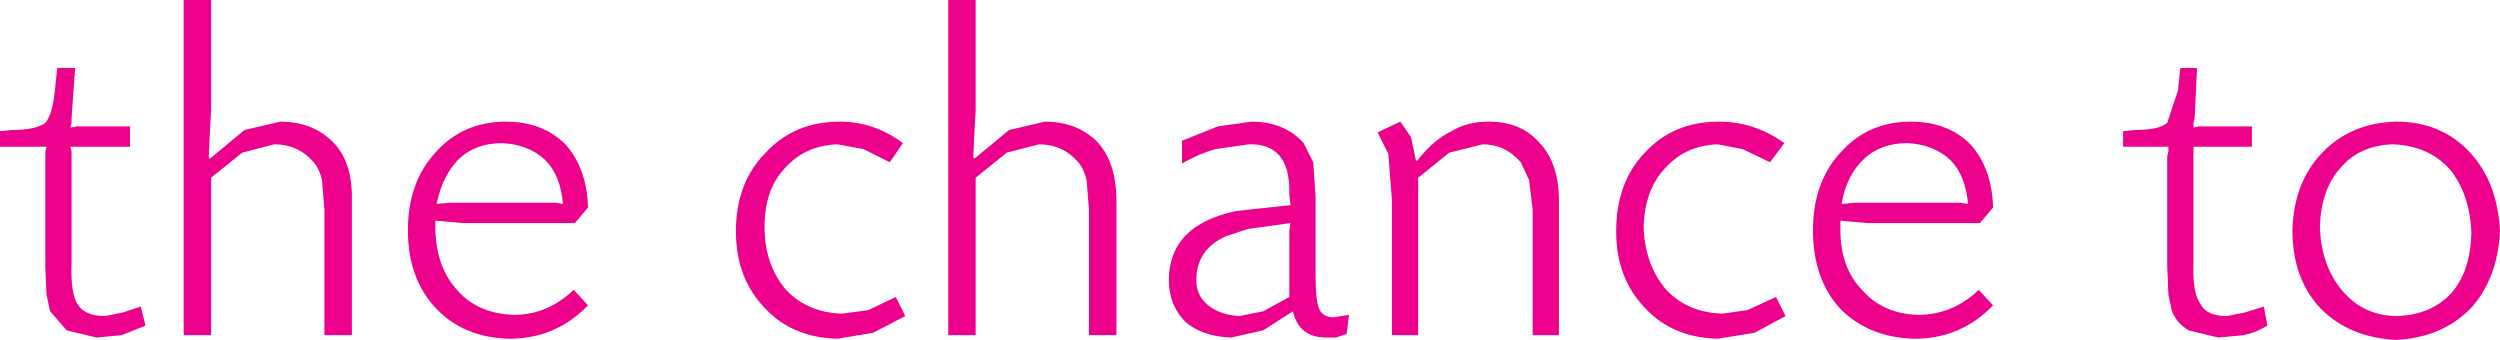 <?xml version="1.0" encoding="UTF-8" standalone="no"?>
<svg xmlns:xlink="http://www.w3.org/1999/xlink" height="14.25px" width="104.8px" xmlns="http://www.w3.org/2000/svg">
  <g transform="matrix(1.0, 0.0, 0.0, 1.0, 52.4, 7.1)">
    <path d="M7.0 -0.35 Q7.7 -1.25 8.45 -1.6 9.1 -2.0 10.0 -2.0 11.35 -2.0 12.1 -1.15 12.9 -0.35 12.95 1.15 L12.95 6.95 11.85 6.95 11.85 1.7 11.7 0.45 11.35 -0.3 Q10.7 -1.05 9.75 -1.05 L8.35 -0.7 7.05 0.35 7.05 6.95 5.95 6.95 5.95 1.3 5.8 -0.65 5.35 -1.55 6.3 -2.0 6.75 -1.35 6.95 -0.4 7.0 -0.35 M2.65 -0.3 L2.75 1.15 2.75 4.5 Q2.75 5.5 2.9 5.85 3.05 6.2 3.5 6.2 L4.15 6.1 4.05 6.9 3.6 7.05 3.2 7.05 Q2.05 7.05 1.8 5.95 L0.55 6.75 -0.8 7.05 Q-2.0 7.0 -2.7 6.4 -3.4 5.7 -3.4 4.65 -3.4 2.35 -0.6 1.75 L0.3 1.65 1.7 1.5 1.65 1.1 1.65 0.9 Q1.65 -1.1 -0.05 -1.05 L-1.45 -0.85 Q-2.15 -0.65 -2.85 -0.25 L-2.85 -1.2 -1.35 -1.8 0.05 -2.0 Q1.45 -2.0 2.25 -1.1 L2.65 -0.3 M1.35 2.3 L-0.1 2.5 -1.0 2.8 Q-2.25 3.35 -2.25 4.65 -2.25 5.3 -1.75 5.7 -1.25 6.1 -0.45 6.15 L0.55 5.95 1.65 5.35 1.65 2.9 1.65 2.55 1.7 2.25 1.35 2.3 M17.45 5.05 Q18.35 6.0 19.8 6.05 L20.85 5.9 22.05 5.35 22.45 6.15 21.15 6.85 19.6 7.1 Q17.7 7.05 16.55 5.8 15.35 4.55 15.35 2.6 15.35 0.55 16.55 -0.7 17.75 -2.0 19.65 -2.0 21.15 -2.0 22.4 -1.1 L21.8 -0.3 20.65 -0.85 19.6 -1.05 Q18.25 -1.0 17.4 -0.05 16.55 0.85 16.5 2.4 16.55 4.0 17.45 5.05 M-17.3 -1.05 Q-18.65 -1.0 -19.5 -0.05 -20.35 0.85 -20.35 2.4 -20.35 4.0 -19.45 5.05 -18.55 6.0 -17.1 6.05 L-16.0 5.9 -14.85 5.35 -14.45 6.15 -15.8 6.85 -17.3 7.1 Q-19.2 7.05 -20.35 5.8 -21.55 4.55 -21.55 2.6 -21.55 0.55 -20.3 -0.7 -19.1 -2.0 -17.2 -2.0 -15.75 -2.0 -14.55 -1.1 L-15.1 -0.3 -16.2 -0.85 -17.3 -1.05 M-7.2 -0.3 Q-7.85 -1.05 -8.85 -1.05 L-10.2 -0.7 -11.5 0.35 -11.5 6.95 -12.65 6.95 -12.65 -7.1 -11.5 -7.1 -11.5 -3.7 -11.5 -2.5 -11.55 -1.6 -11.6 -0.5 -11.55 -0.45 -10.1 -1.65 -8.6 -2.0 Q-7.25 -2.0 -6.4 -1.15 -5.65 -0.35 -5.6 1.15 L-5.6 6.95 -6.75 6.95 -6.75 1.7 -6.85 0.45 Q-6.95 0.0 -7.2 -0.3 M-42.25 -0.7 L-43.55 0.35 -43.55 6.95 -44.7 6.95 -44.7 -7.1 -43.55 -7.1 -43.55 -3.7 -43.55 -2.5 -43.6 -1.6 -43.65 -0.5 -43.6 -0.45 -42.15 -1.65 -40.65 -2.0 Q-39.3 -2.0 -38.45 -1.15 -37.65 -0.35 -37.65 1.15 L-37.65 6.95 -38.8 6.95 -38.8 1.7 -38.9 0.45 Q-39.0 0.0 -39.25 -0.3 -39.9 -1.05 -40.9 -1.05 L-42.25 -0.7 M-33.55 1.4 L-32.95 1.4 -29.45 1.4 -29.1 1.4 -28.8 1.45 Q-28.9 0.25 -29.55 -0.4 -30.25 -1.05 -31.35 -1.1 -32.45 -1.1 -33.15 -0.45 -33.85 0.25 -34.1 1.45 L-33.55 1.4 M-35.3 2.55 Q-35.3 0.55 -34.15 -0.7 -33.0 -2.0 -31.2 -2.0 -29.65 -2.0 -28.7 -1.05 -27.8 -0.05 -27.75 1.6 L-28.3 2.25 -33.0 2.25 -33.55 2.2 -34.15 2.15 -34.15 2.55 Q-34.1 4.15 -33.2 5.1 -32.35 6.05 -30.85 6.1 -29.45 6.1 -28.35 5.05 L-27.75 5.7 Q-29.1 7.1 -31.05 7.1 -32.95 7.05 -34.1 5.85 -35.3 4.6 -35.3 2.55 M-46.95 -0.95 L-49.0 -0.95 -49.2 -0.95 -49.45 -0.95 -49.4 -0.75 -49.4 -0.55 -49.4 3.9 Q-49.45 5.2 -49.15 5.65 -48.85 6.15 -48.0 6.15 L-47.25 6.0 -46.5 5.75 -46.3 6.55 -47.3 6.95 -48.35 7.05 -49.6 6.75 -50.3 5.95 -50.45 5.25 -50.5 4.1 -50.5 -0.55 -50.5 -0.75 -50.45 -0.95 -50.7 -0.95 -50.9 -0.95 -52.4 -0.95 -52.4 -1.6 -51.9 -1.65 Q-50.9 -1.65 -50.5 -1.95 -50.2 -2.3 -50.1 -3.3 L-50.0 -4.25 -49.25 -4.25 -49.4 -2.15 -49.4 -1.95 -49.45 -1.75 -49.2 -1.8 -49.0 -1.8 -46.95 -1.8 -46.95 -0.95 M48.05 -2.0 Q49.95 -2.0 51.15 -0.7 52.3 0.55 52.4 2.6 52.3 4.6 51.15 5.85 49.95 7.05 48.05 7.15 46.1 7.05 44.9 5.85 43.7 4.6 43.7 2.55 43.75 0.55 44.95 -0.7 46.15 -1.95 48.05 -2.0 M45.7 -0.05 Q44.9 0.85 44.85 2.4 44.9 4.05 45.8 5.1 46.7 6.15 48.1 6.15 49.5 6.1 50.35 5.2 51.15 4.3 51.2 2.7 51.15 1.05 50.3 0.0 49.4 -1.0 47.9 -1.05 46.5 -1.0 45.7 -0.05 M39.7 -4.25 L39.6 -2.15 39.55 -1.95 39.55 -1.75 39.75 -1.8 39.95 -1.8 42.0 -1.8 42.0 -0.95 40.0 -0.95 39.75 -0.95 39.55 -0.95 39.55 -0.75 39.55 -0.55 39.55 3.9 Q39.5 5.2 39.85 5.65 40.1 6.15 40.95 6.15 L41.7 6.0 42.5 5.75 42.65 6.55 Q42.15 6.85 41.65 6.95 L40.6 7.05 39.35 6.75 Q38.85 6.45 38.65 5.95 L38.5 5.25 38.45 4.1 38.45 -0.55 38.5 -0.75 38.5 -0.95 38.3 -0.95 38.05 -0.95 36.6 -0.95 36.6 -1.6 37.1 -1.65 Q38.1 -1.65 38.45 -1.95 L38.9 -3.3 39.0 -4.25 39.7 -4.25 M27.7 -2.0 Q29.25 -2.0 30.2 -1.05 31.1 -0.05 31.15 1.6 L30.6 2.25 25.9 2.25 25.3 2.2 24.75 2.15 24.75 2.55 Q24.75 4.15 25.7 5.1 26.55 6.05 28.0 6.1 29.45 6.1 30.55 5.05 L31.15 5.7 Q29.8 7.1 27.85 7.1 25.95 7.05 24.75 5.85 23.6 4.6 23.6 2.55 23.6 0.55 24.75 -0.7 25.9 -2.0 27.7 -2.0 M25.75 -0.45 Q25.0 0.25 24.8 1.45 L25.35 1.4 25.95 1.4 29.4 1.4 29.8 1.4 30.1 1.45 Q30.0 0.25 29.35 -0.4 28.65 -1.05 27.55 -1.1 26.45 -1.1 25.75 -0.45" fill="#ec008c" fill-rule="evenodd" stroke="none"/>
  </g>
</svg>
